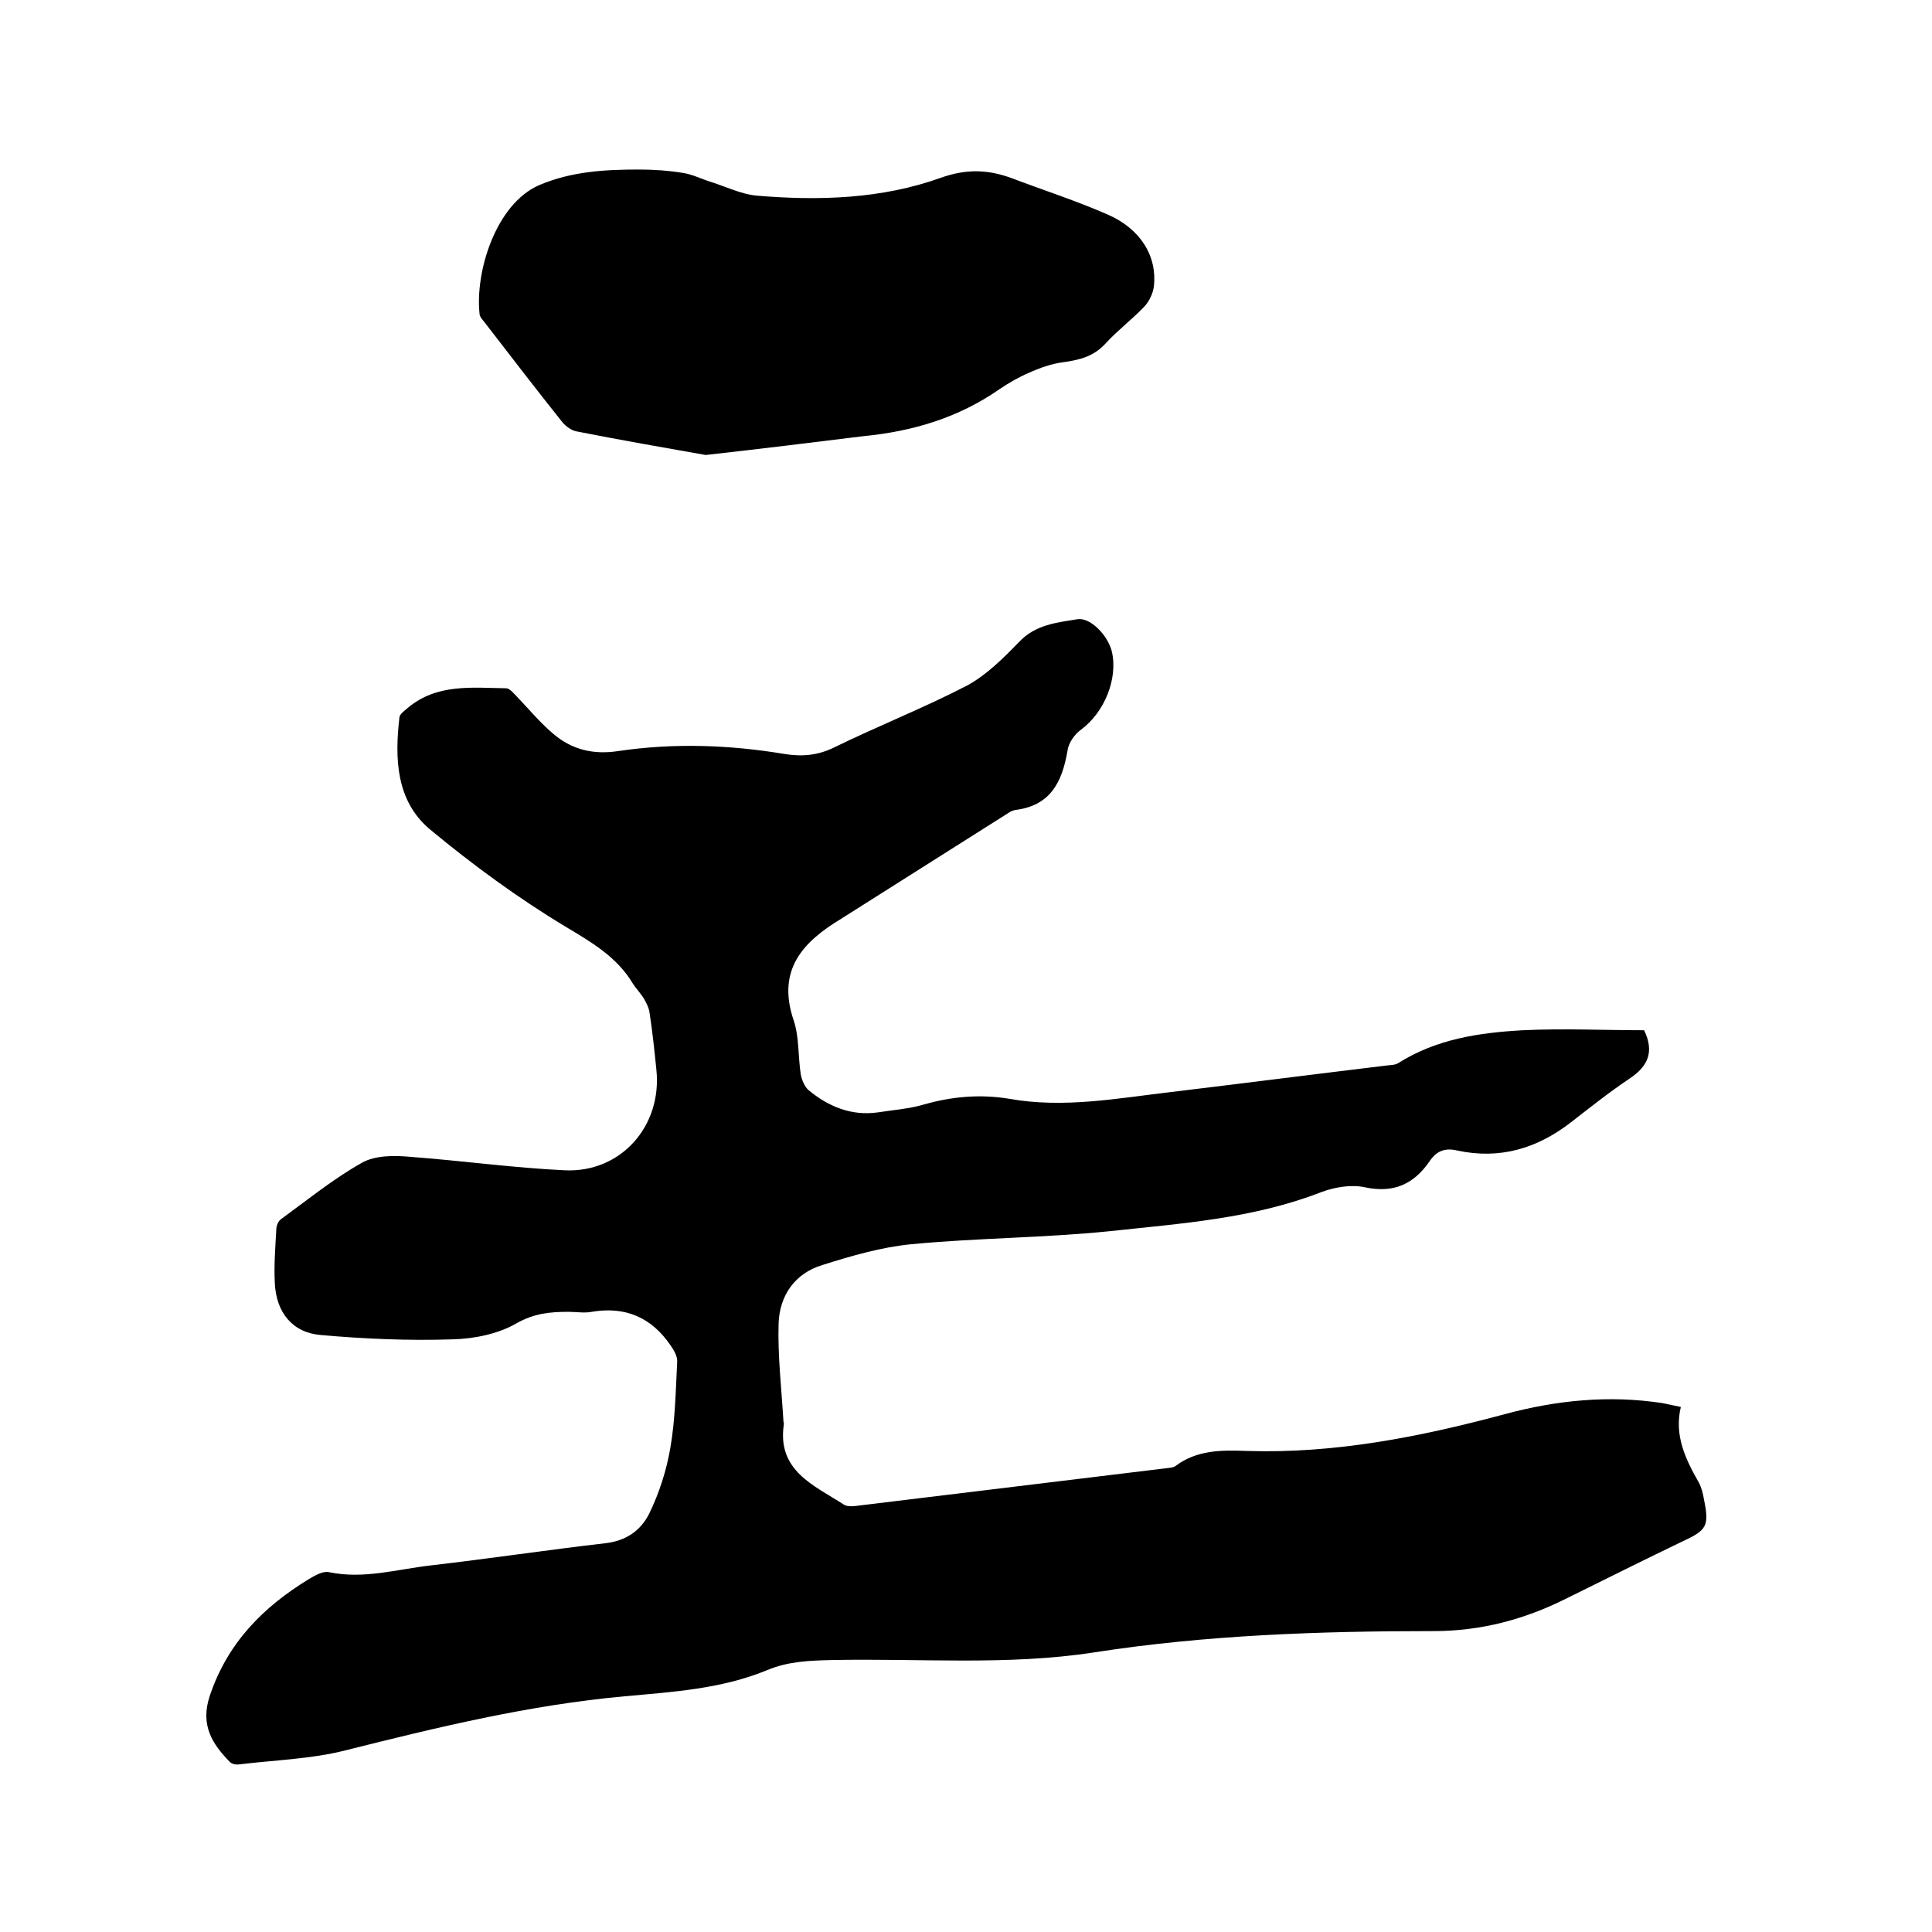 <svg enable-background="new 0 0 400 400" viewBox="0 0 400 400" xmlns="http://www.w3.org/2000/svg"><path d="m340.4 213.3c2.1 4.4.9 7.4-3 10-4.2 2.8-8.2 6-12.2 9.1-7 5.4-14.7 7.7-23.5 5.8-2.5-.6-4.3.1-5.7 2.2-3.3 4.8-7.5 6.7-13.5 5.4-2.8-.6-6.2 0-8.9 1-14.1 5.5-29 6.5-43.8 8.1-13.7 1.4-27.5 1.4-41.1 2.7-6.2.6-12.4 2.4-18.4 4.3-5.7 1.7-8.9 6.3-9.1 12.1-.2 6.7.6 13.5 1 20.2 0 .2.1.4.1.6-1.5 9.7 6.2 12.7 12.4 16.7.6.4 1.6.4 2.4.3 21.4-2.6 42.8-5.2 64.2-7.8.7-.1 1.6-.1 2.1-.5 4.4-3.3 9.5-3.3 14.6-3.1 18.3.6 36-2.9 53.5-7.6 10.7-2.9 21.6-4 32.7-2.3 1.1.2 2.3.5 3.8.8-1.4 5.8.9 10.7 3.7 15.6.6 1.1.9 2.4 1.1 3.6 1.1 5.4.6 6.3-4.4 8.6-8.1 3.9-16.1 7.9-24.2 11.9-8.6 4.3-17.6 6.7-27.4 6.7-23.5 0-47 .8-70.2 4.4-18.1 2.8-36.3 1.2-54.5 1.6-4.6.1-9.1.3-13.3 2.1-9.5 3.9-19.6 4.5-29.5 5.4-19.7 1.8-38.7 6.4-57.8 11.2-7.1 1.8-14.6 2-22 2.9-.7.1-1.6-.1-2-.6-3.4-3.5-6.1-7.4-4.1-13.5 3.7-11.1 11.1-18.5 20.6-24.3 1.2-.7 2.9-1.7 4.1-1.4 7.2 1.5 14.1-.6 21.1-1.4 12.1-1.4 24.1-3.2 36.2-4.6 4.3-.5 7.3-2.7 9-6.1 2.1-4.3 3.6-9 4.4-13.7 1-5.8 1.1-11.8 1.4-17.7.1-1.2-.7-2.5-1.4-3.5-3.9-5.7-9.3-8.1-16.3-6.9-1.5.3-3.2 0-4.8 0-3.8 0-7.1.3-10.8 2.4-3.8 2.2-8.8 3.2-13.3 3.3-9 .3-18.2-.1-27.2-.9-5.9-.5-9.2-4.7-9.5-10.7-.2-3.7.1-7.4.3-11.1 0-.8.4-1.8 1-2.2 5.5-4 10.9-8.4 16.8-11.7 2.7-1.5 6.6-1.5 9.8-1.2 10.8.8 21.5 2.3 32.2 2.8 11.6.5 20.1-9.2 18.9-20.8-.4-3.9-.8-7.8-1.4-11.7-.1-1-.6-2-1.1-2.9-.7-1.2-1.7-2.2-2.4-3.3-3.3-5.5-8.5-8.5-14-11.8-9.8-5.9-19.2-12.8-28-20.1-7-5.9-7.3-14.6-6.3-23.2.1-.7 1.1-1.4 1.8-2 6-5 13.3-4.1 20.3-4 .7 0 1.5 1 2.1 1.6 2.5 2.6 4.8 5.4 7.5 7.7 3.9 3.4 8.4 4.5 13.6 3.7 11.5-1.7 23-1.3 34.4.6 3.7.6 7 .3 10.4-1.4 9-4.4 18.4-8.1 27.3-12.7 4.1-2.2 7.6-5.7 10.9-9.1 3.4-3.6 7.8-4 12.1-4.7 2.7-.4 6.3 3.4 7.1 6.7 1.3 5.7-1.6 12.6-6.3 16.1-1.4 1-2.7 2.8-2.9 4.5-1.1 6.4-3.5 11.3-10.8 12.2-.5.1-1 .3-1.4.6-11.4 7.2-22.9 14.5-34.3 21.7-.1.1-.2.1-.3.2-8 4.8-13.4 10.6-9.9 21 1.2 3.5.9 7.5 1.5 11.3.2 1.1.8 2.5 1.6 3.2 4.1 3.4 8.9 5.4 14.4 4.6 3.1-.5 6.3-.7 9.4-1.6 5.9-1.7 11.8-2.2 17.8-1.2 11.2 2 22.3-.1 33.4-1.4 14.9-1.8 29.8-3.7 44.7-5.5.8-.1 1.8-.1 2.4-.5 7.9-5 16.8-6.3 25.8-6.8 8.4-.4 16.7 0 25.1 0z"/><path d="m146.1 94.2c-8.5-1.5-17.7-3.1-26.8-4.9-1-.2-2.1-1-2.8-1.8-5.5-6.9-10.8-13.8-16.2-20.8-.4-.5-.9-1-1-1.6-1-8.7 3.3-22.9 12.4-26.8 6.6-2.8 13.5-3.2 20.5-3.2 3.1 0 6.1.2 9.2.7 2 .3 3.9 1.3 5.9 1.9 3.1 1 6.2 2.5 9.3 2.8 12.9 1.1 26 .7 38.2-3.7 5.4-1.9 9.8-1.7 14.7.1 6.6 2.5 13.4 4.7 19.8 7.5 6.9 3 10.3 8.7 9.6 14.9-.2 1.5-1 3.2-2.1 4.3-2.5 2.6-5.4 4.8-7.8 7.4-2.5 2.8-5.4 3.5-8.9 4-2.4.3-4.9 1.2-7.1 2.2-2.1.9-4.2 2.1-6.1 3.4-8.5 5.9-17.9 8.7-28.1 9.7-10.5 1.3-21.1 2.6-32.7 3.9z"/></svg>